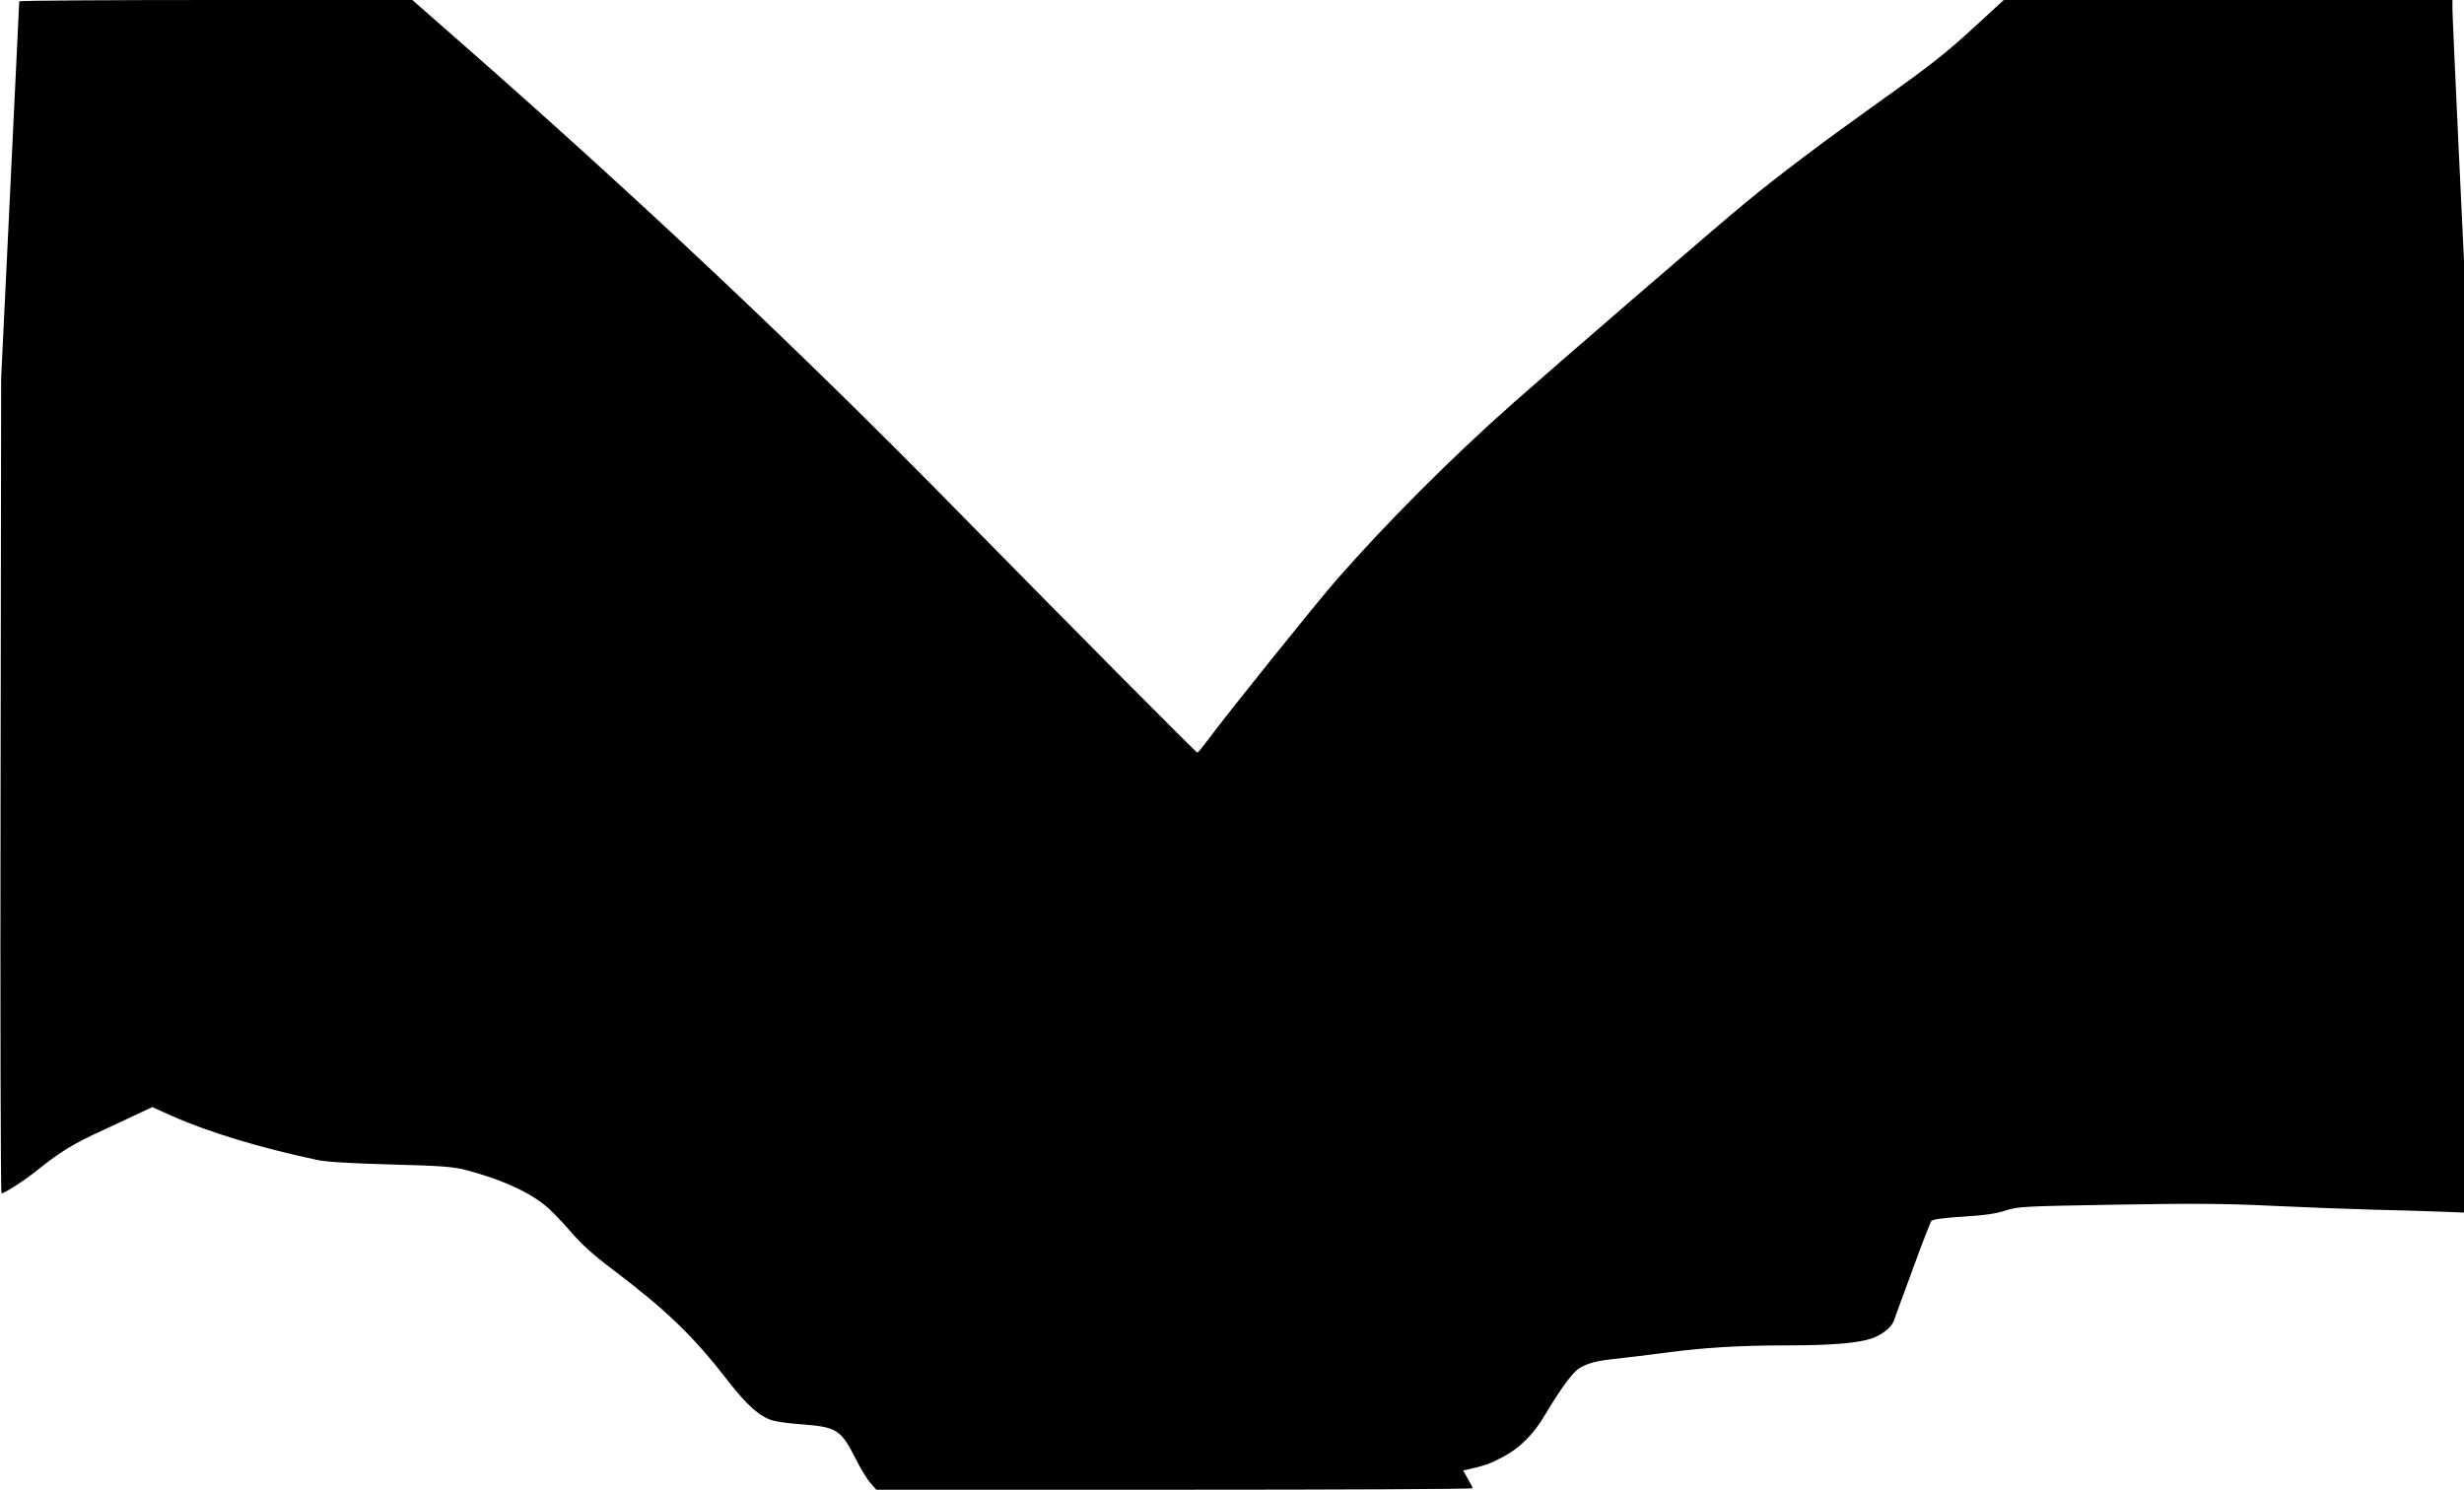  <svg version="1.0" xmlns="http://www.w3.org/2000/svg"
 width="1280pt" height="774pt" viewBox="0 0 1280 774"
 preserveAspectRatio="xMidYMid meet"><g transform="translate(0,774) scale(0.1,-0.1)"
fill="#000000" stroke="none">
<path d="M100 7733 c0 -5 -21 -447 -47 -983 l-47 -975 -3 -2117 c-2 -1165 0
-2118 5 -2118 16 0 120 67 188 122 117 94 187 137 341 207 81 38 172 80 201
94 l53 25 107 -48 c182 -81 454 -164 747 -226 47 -11 171 -18 380 -24 261 -7
323 -11 391 -28 175 -45 319 -108 411 -181 29 -22 88 -83 133 -135 60 -70 118
-123 223 -202 280 -212 420 -347 599 -579 99 -127 164 -185 231 -205 23 -7 90
-16 148 -20 187 -14 207 -27 285 -181 24 -48 58 -104 75 -123 l31 -36 1549 0
c852 0 1549 3 1549 8 0 4 -11 26 -25 49 l-24 43 27 6 c84 19 113 29 175 62 91
47 163 118 225 224 79 133 142 218 176 239 44 27 88 39 196 50 52 6 162 19
245 30 201 27 387 39 645 39 224 0 364 12 433 36 55 19 102 57 115 91 5 15 49
136 98 268 48 132 92 246 98 252 8 8 67 16 166 22 113 7 172 16 220 32 62 20
89 22 570 30 398 7 571 6 815 -6 171 -8 407 -17 525 -20 118 -3 272 -7 343
-10 l127 -5 0 2472 0 2473 -30 630 c-16 347 -30 651 -30 678 l0 47 -1165 0
-1166 0 -137 -126 c-166 -153 -229 -203 -532 -419 -283 -202 -501 -367 -670
-506 -136 -111 -1004 -861 -1215 -1048 -321 -285 -648 -613 -908 -909 -106
-121 -582 -713 -671 -835 -28 -37 -52 -67 -56 -67 -7 0 -612 610 -1249 1258
-816 832 -1656 1623 -2593 2445 l-236 207 -1021 0 c-562 0 -1021 -3 -1021 -7z"/>
</g>
</svg>
